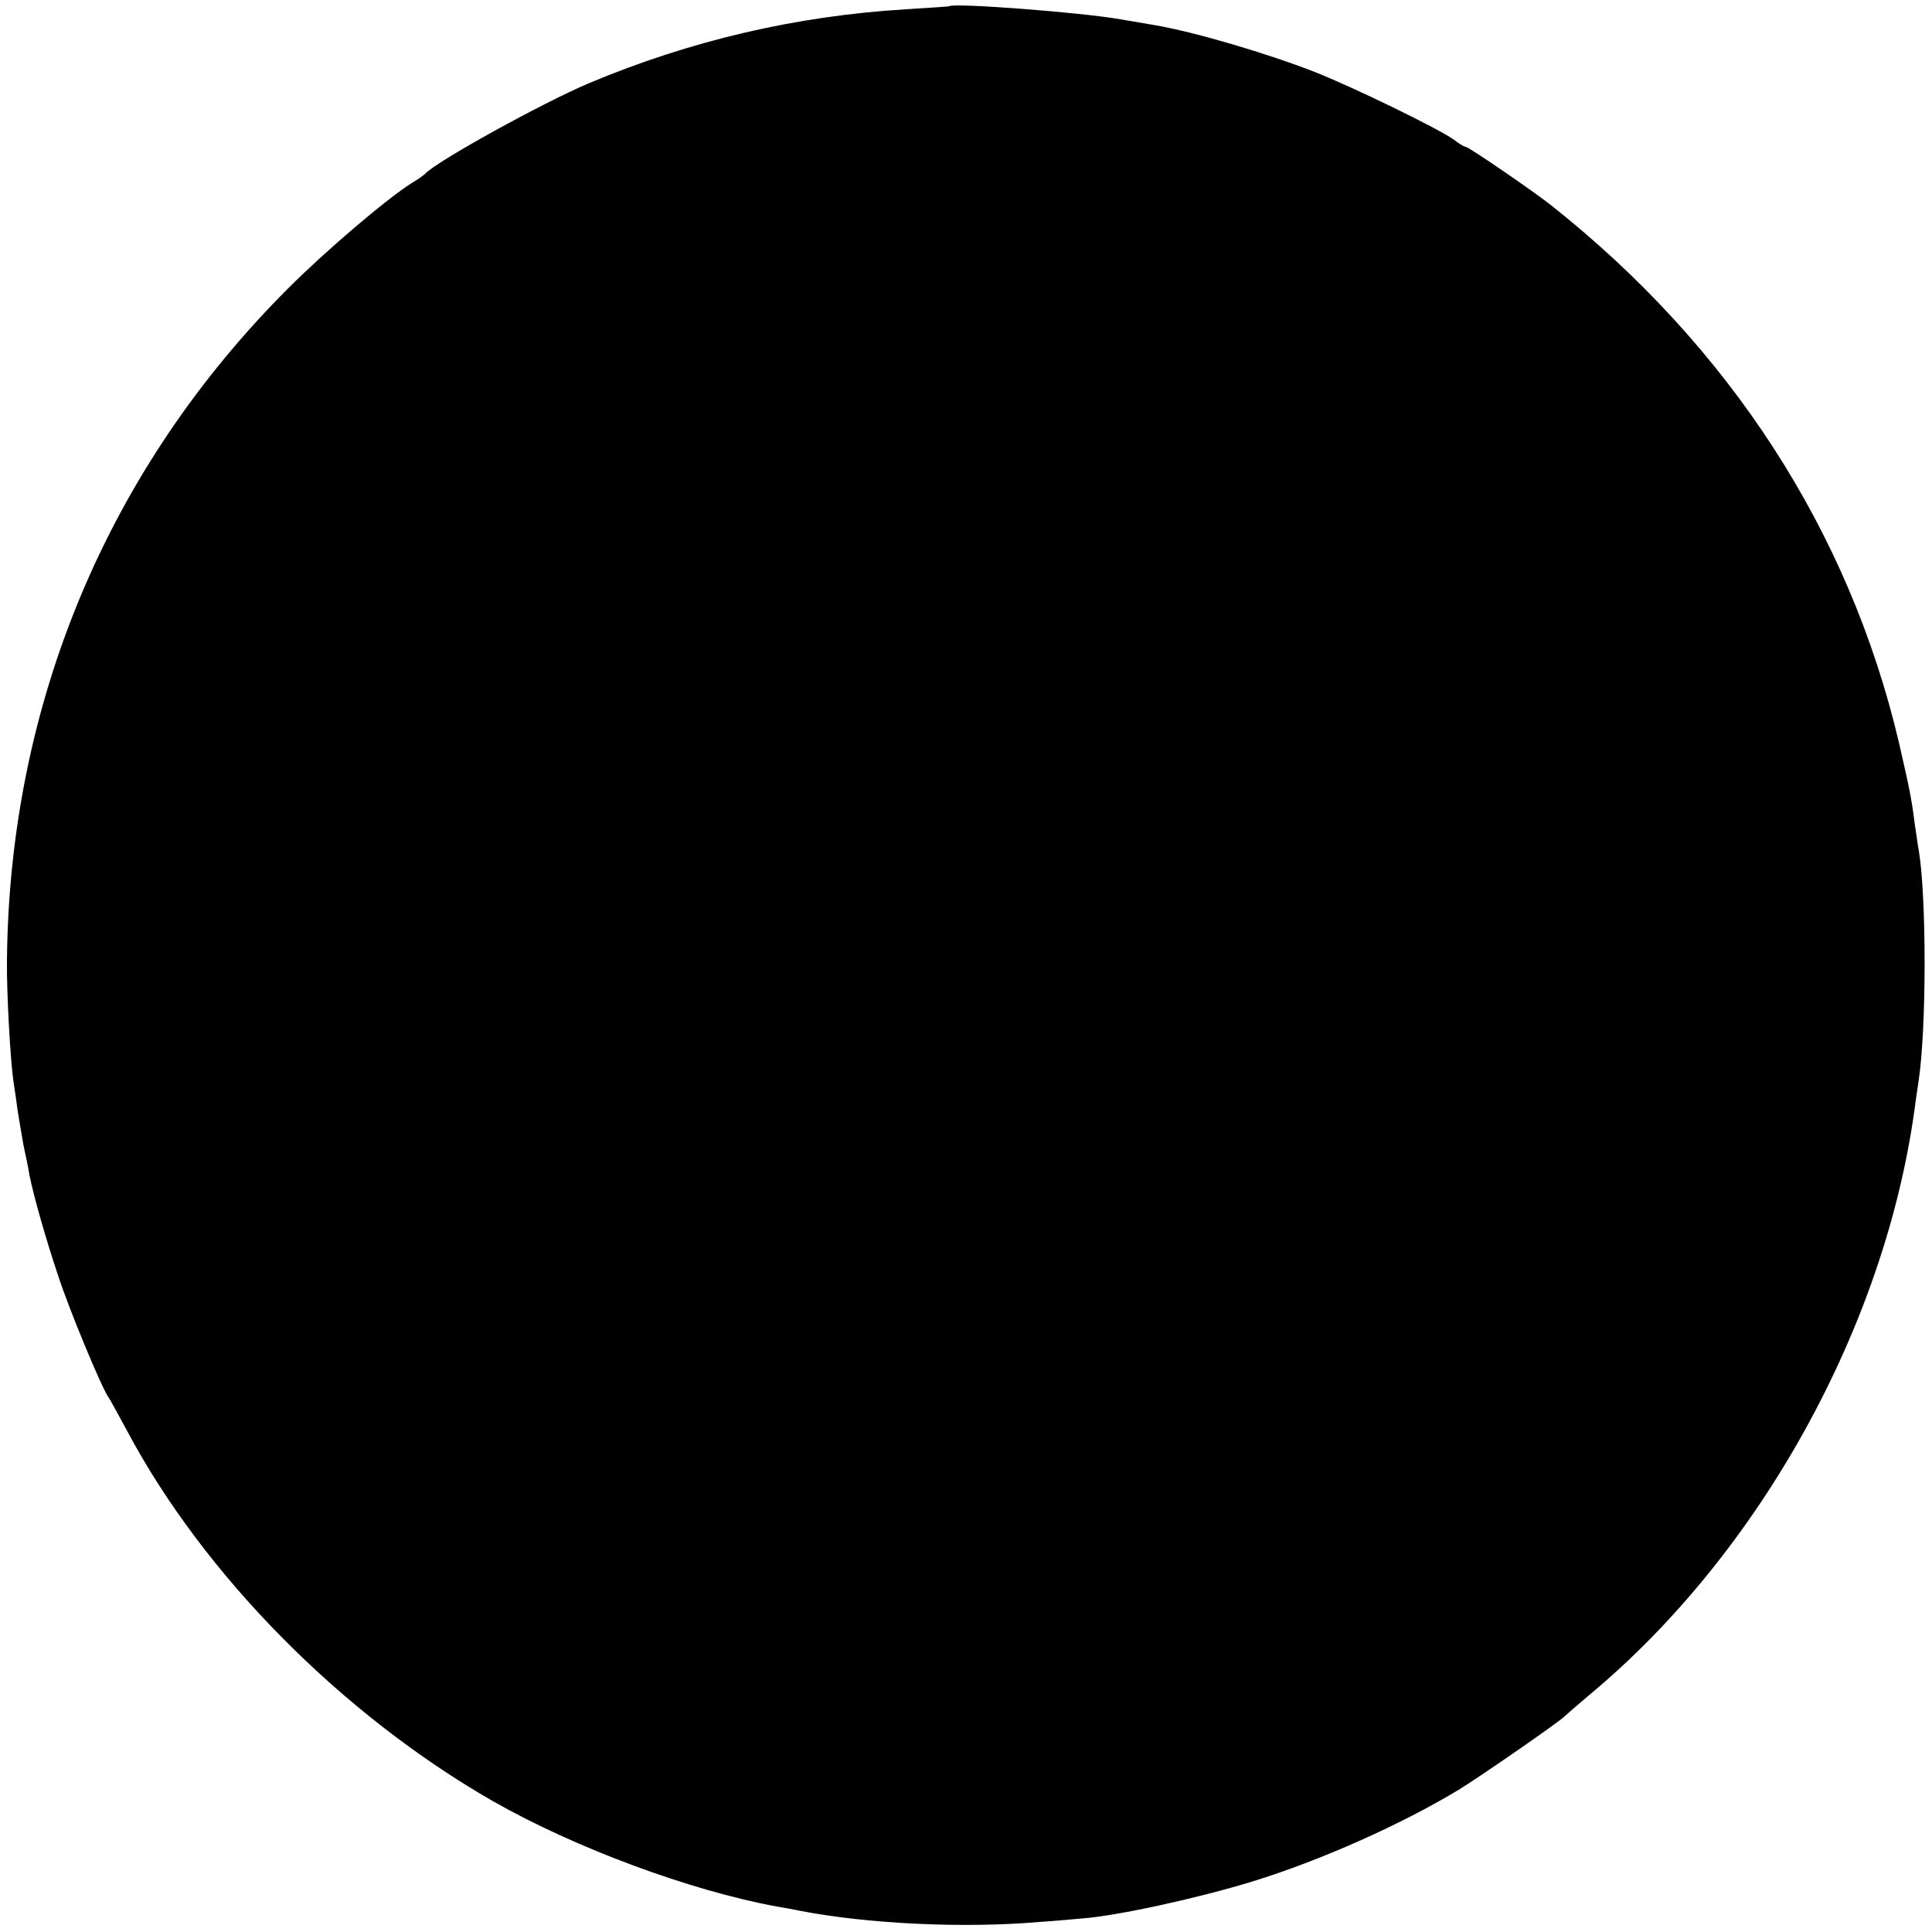 <?xml version="1.0" standalone="no"?>
<!DOCTYPE svg PUBLIC "-//W3C//DTD SVG 20010904//EN"
 "http://www.w3.org/TR/2001/REC-SVG-20010904/DTD/svg10.dtd">
<svg version="1.0" xmlns="http://www.w3.org/2000/svg"
 width="500pt" height="500pt" viewBox="0 0 500 500"
 preserveAspectRatio="xMidYMid meet">
<g transform="translate(0,500) scale(0.1,-0.1)"
fill="#000000" stroke="none">
<path d="M2457 4984 c-1 -1 -51 -4 -112 -8 -284 -17 -558 -81 -820 -191 -119
-50 -398 -204 -425 -235 -3 -3 -18 -14 -35 -24 -66 -42 -222 -175 -318 -271
-468 -467 -723 -1076 -729 -1741 -1 -85 9 -261 17 -314 2 -14 7 -45 10 -70 4
-25 11 -67 16 -95 6 -27 13 -61 15 -75 11 -56 44 -171 74 -260 29 -90 114
-293 130 -315 4 -5 26 -46 50 -90 199 -373 555 -732 945 -956 214 -122 512
-232 735 -273 19 -3 46 -8 60 -11 174 -34 425 -46 620 -29 47 3 96 8 110 9 93
7 302 53 442 96 175 54 382 146 533 237 60 37 265 179 275 191 3 3 32 28 65
56 438 365 762 949 840 1515 3 25 8 56 10 70 21 137 21 475 1 598 -3 15 -7 47
-11 72 -8 65 -14 92 -41 210 -129 546 -437 1022 -900 1389 -47 37 -213 151
-221 151 -3 0 -17 8 -31 19 -43 30 -259 135 -360 175 -126 49 -313 104 -414
121 -18 3 -58 10 -88 15 -101 18 -432 43 -443 34z"/>
</g>
</svg>
